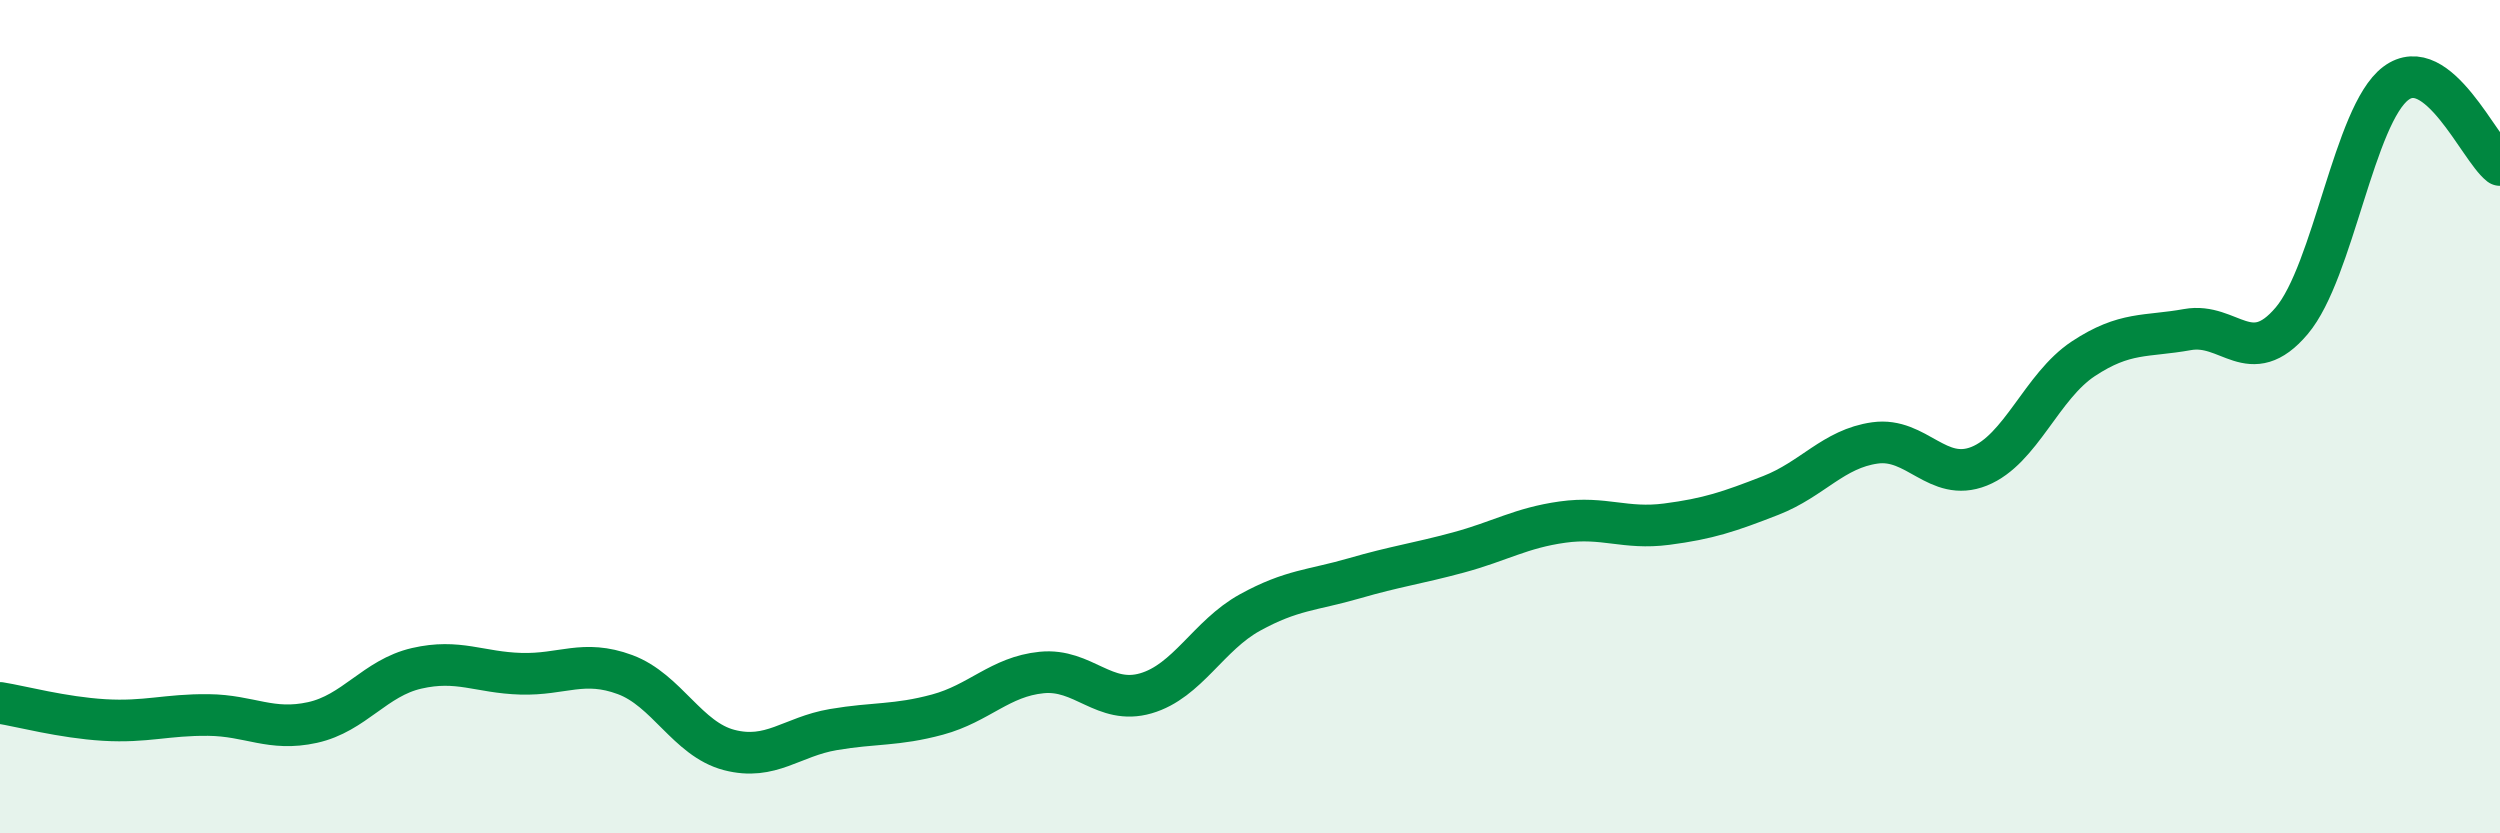 
    <svg width="60" height="20" viewBox="0 0 60 20" xmlns="http://www.w3.org/2000/svg">
      <path
        d="M 0,16.87 C 0.5,16.95 1.5,17.22 2.5,17.28 C 3.5,17.34 4,17.15 5,17.16 C 6,17.17 6.5,17.56 7.5,17.34 C 8.5,17.12 9,16.27 10,16.04 C 11,15.81 11.5,16.14 12.5,16.17 C 13.5,16.2 14,15.82 15,16.19 C 16,16.56 16.5,17.74 17.5,18 C 18.5,18.26 19,17.68 20,17.51 C 21,17.34 21.5,17.42 22.5,17.15 C 23.5,16.88 24,16.24 25,16.14 C 26,16.04 26.5,16.93 27.5,16.64 C 28.5,16.35 29,15.25 30,14.7 C 31,14.15 31.5,14.17 32.5,13.88 C 33.5,13.59 34,13.53 35,13.26 C 36,12.99 36.5,12.67 37.5,12.53 C 38.5,12.39 39,12.71 40,12.58 C 41,12.45 41.5,12.28 42.5,11.89 C 43.5,11.5 44,10.77 45,10.63 C 46,10.49 46.5,11.59 47.5,11.19 C 48.5,10.79 49,9.27 50,8.61 C 51,7.95 51.5,8.09 52.5,7.91 C 53.5,7.73 54,8.88 55,7.7 C 56,6.52 56.5,2.75 57.5,2 C 58.5,1.25 59.5,3.57 60,3.96L60 20L0 20Z"
        fill="#008740"
        opacity="0.1"
        stroke-linecap="round"
        stroke-linejoin="round"
      />
      <path
        d="M 0,16.87 C 0.5,16.95 1.5,17.22 2.5,17.28 C 3.5,17.34 4,17.15 5,17.16 C 6,17.17 6.5,17.56 7.5,17.34 C 8.5,17.12 9,16.27 10,16.04 C 11,15.81 11.5,16.14 12.5,16.17 C 13.5,16.2 14,15.82 15,16.19 C 16,16.56 16.5,17.74 17.5,18 C 18.5,18.26 19,17.68 20,17.51 C 21,17.34 21.5,17.42 22.5,17.15 C 23.5,16.88 24,16.24 25,16.14 C 26,16.04 26.5,16.93 27.5,16.64 C 28.5,16.35 29,15.25 30,14.7 C 31,14.15 31.5,14.17 32.5,13.88 C 33.5,13.59 34,13.53 35,13.26 C 36,12.99 36.5,12.67 37.5,12.53 C 38.5,12.39 39,12.71 40,12.58 C 41,12.45 41.5,12.28 42.5,11.89 C 43.5,11.5 44,10.77 45,10.63 C 46,10.49 46.5,11.59 47.5,11.19 C 48.5,10.79 49,9.27 50,8.61 C 51,7.95 51.5,8.09 52.5,7.91 C 53.5,7.73 54,8.88 55,7.7 C 56,6.52 56.5,2.75 57.5,2 C 58.5,1.25 59.5,3.57 60,3.96"
        stroke="#008740"
        stroke-width="1"
        fill="none"
        stroke-linecap="round"
        stroke-linejoin="round"
      />
    </svg>
  